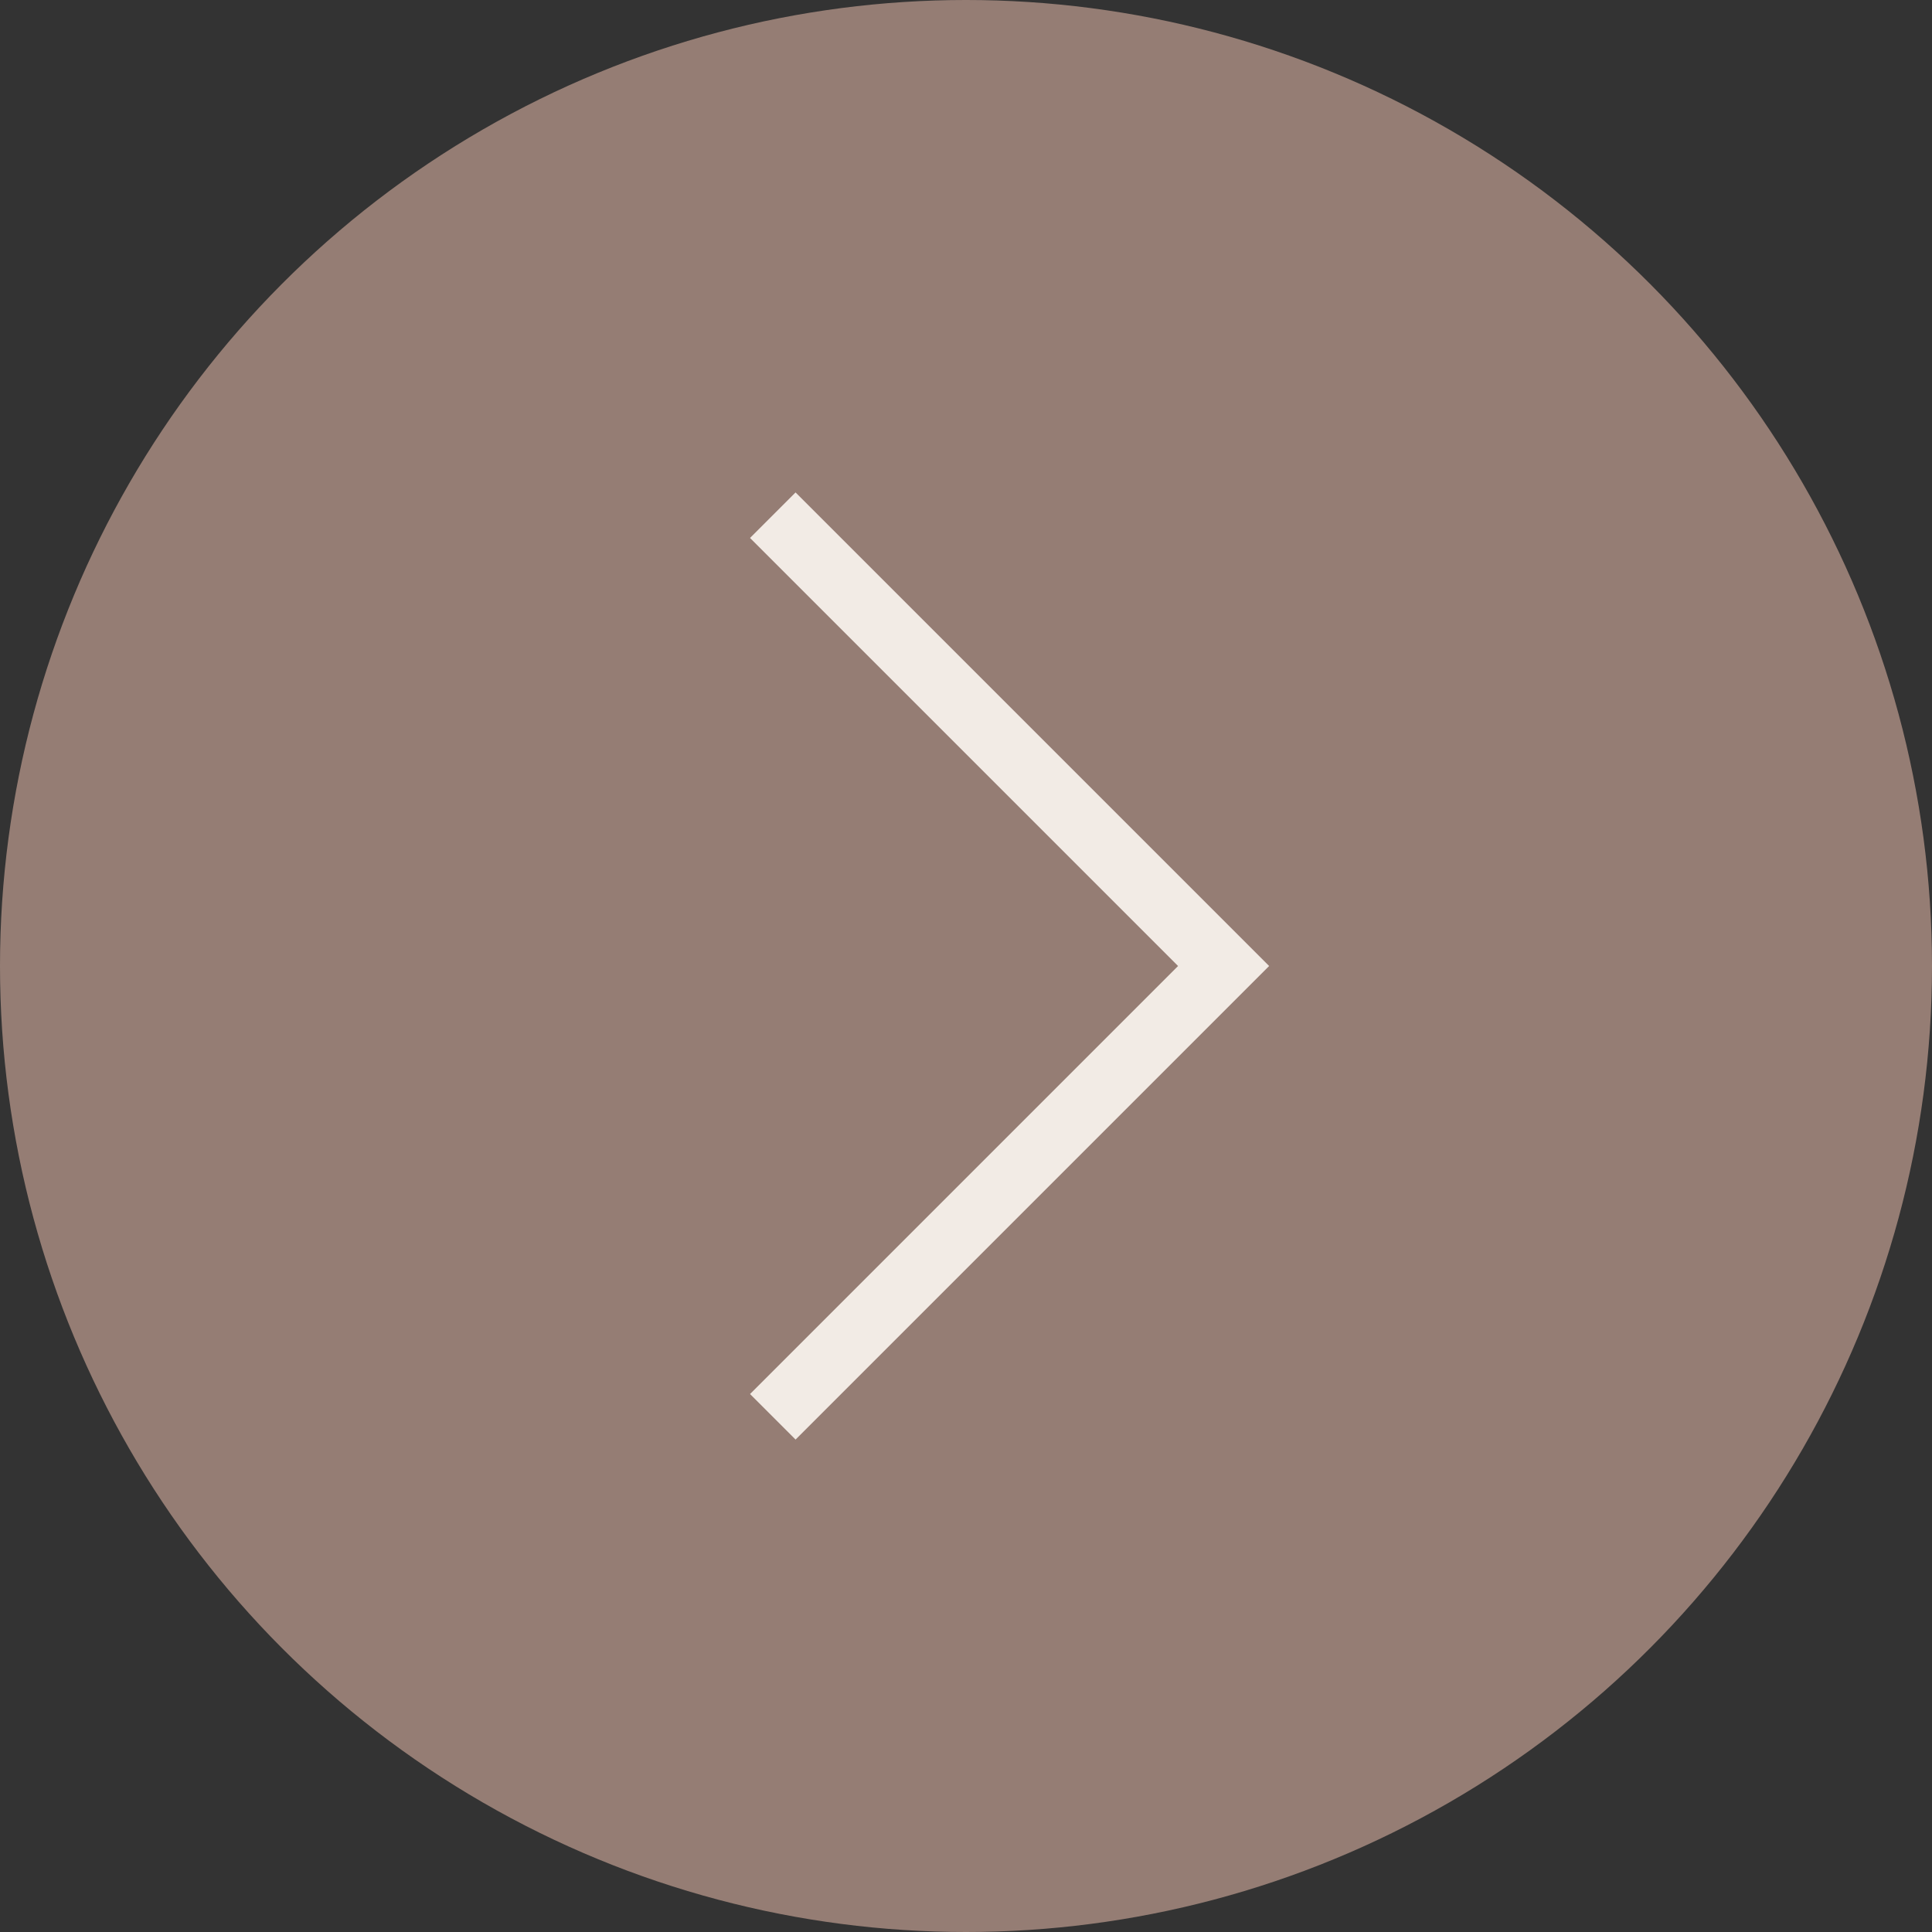 <svg xmlns="http://www.w3.org/2000/svg" width="36" height="36" viewBox="0 0 36 36" fill="none"><rect x="0" y="0" width="36" height="36" fill="#333333" stroke="none"/><circle cx="18" cy="18" r="18" fill="#957D74"></circle><path d="M14.4 9.6L22.8 18L14.4 26.4" stroke="#F2EBE5" stroke-width="1.2"></path></svg>